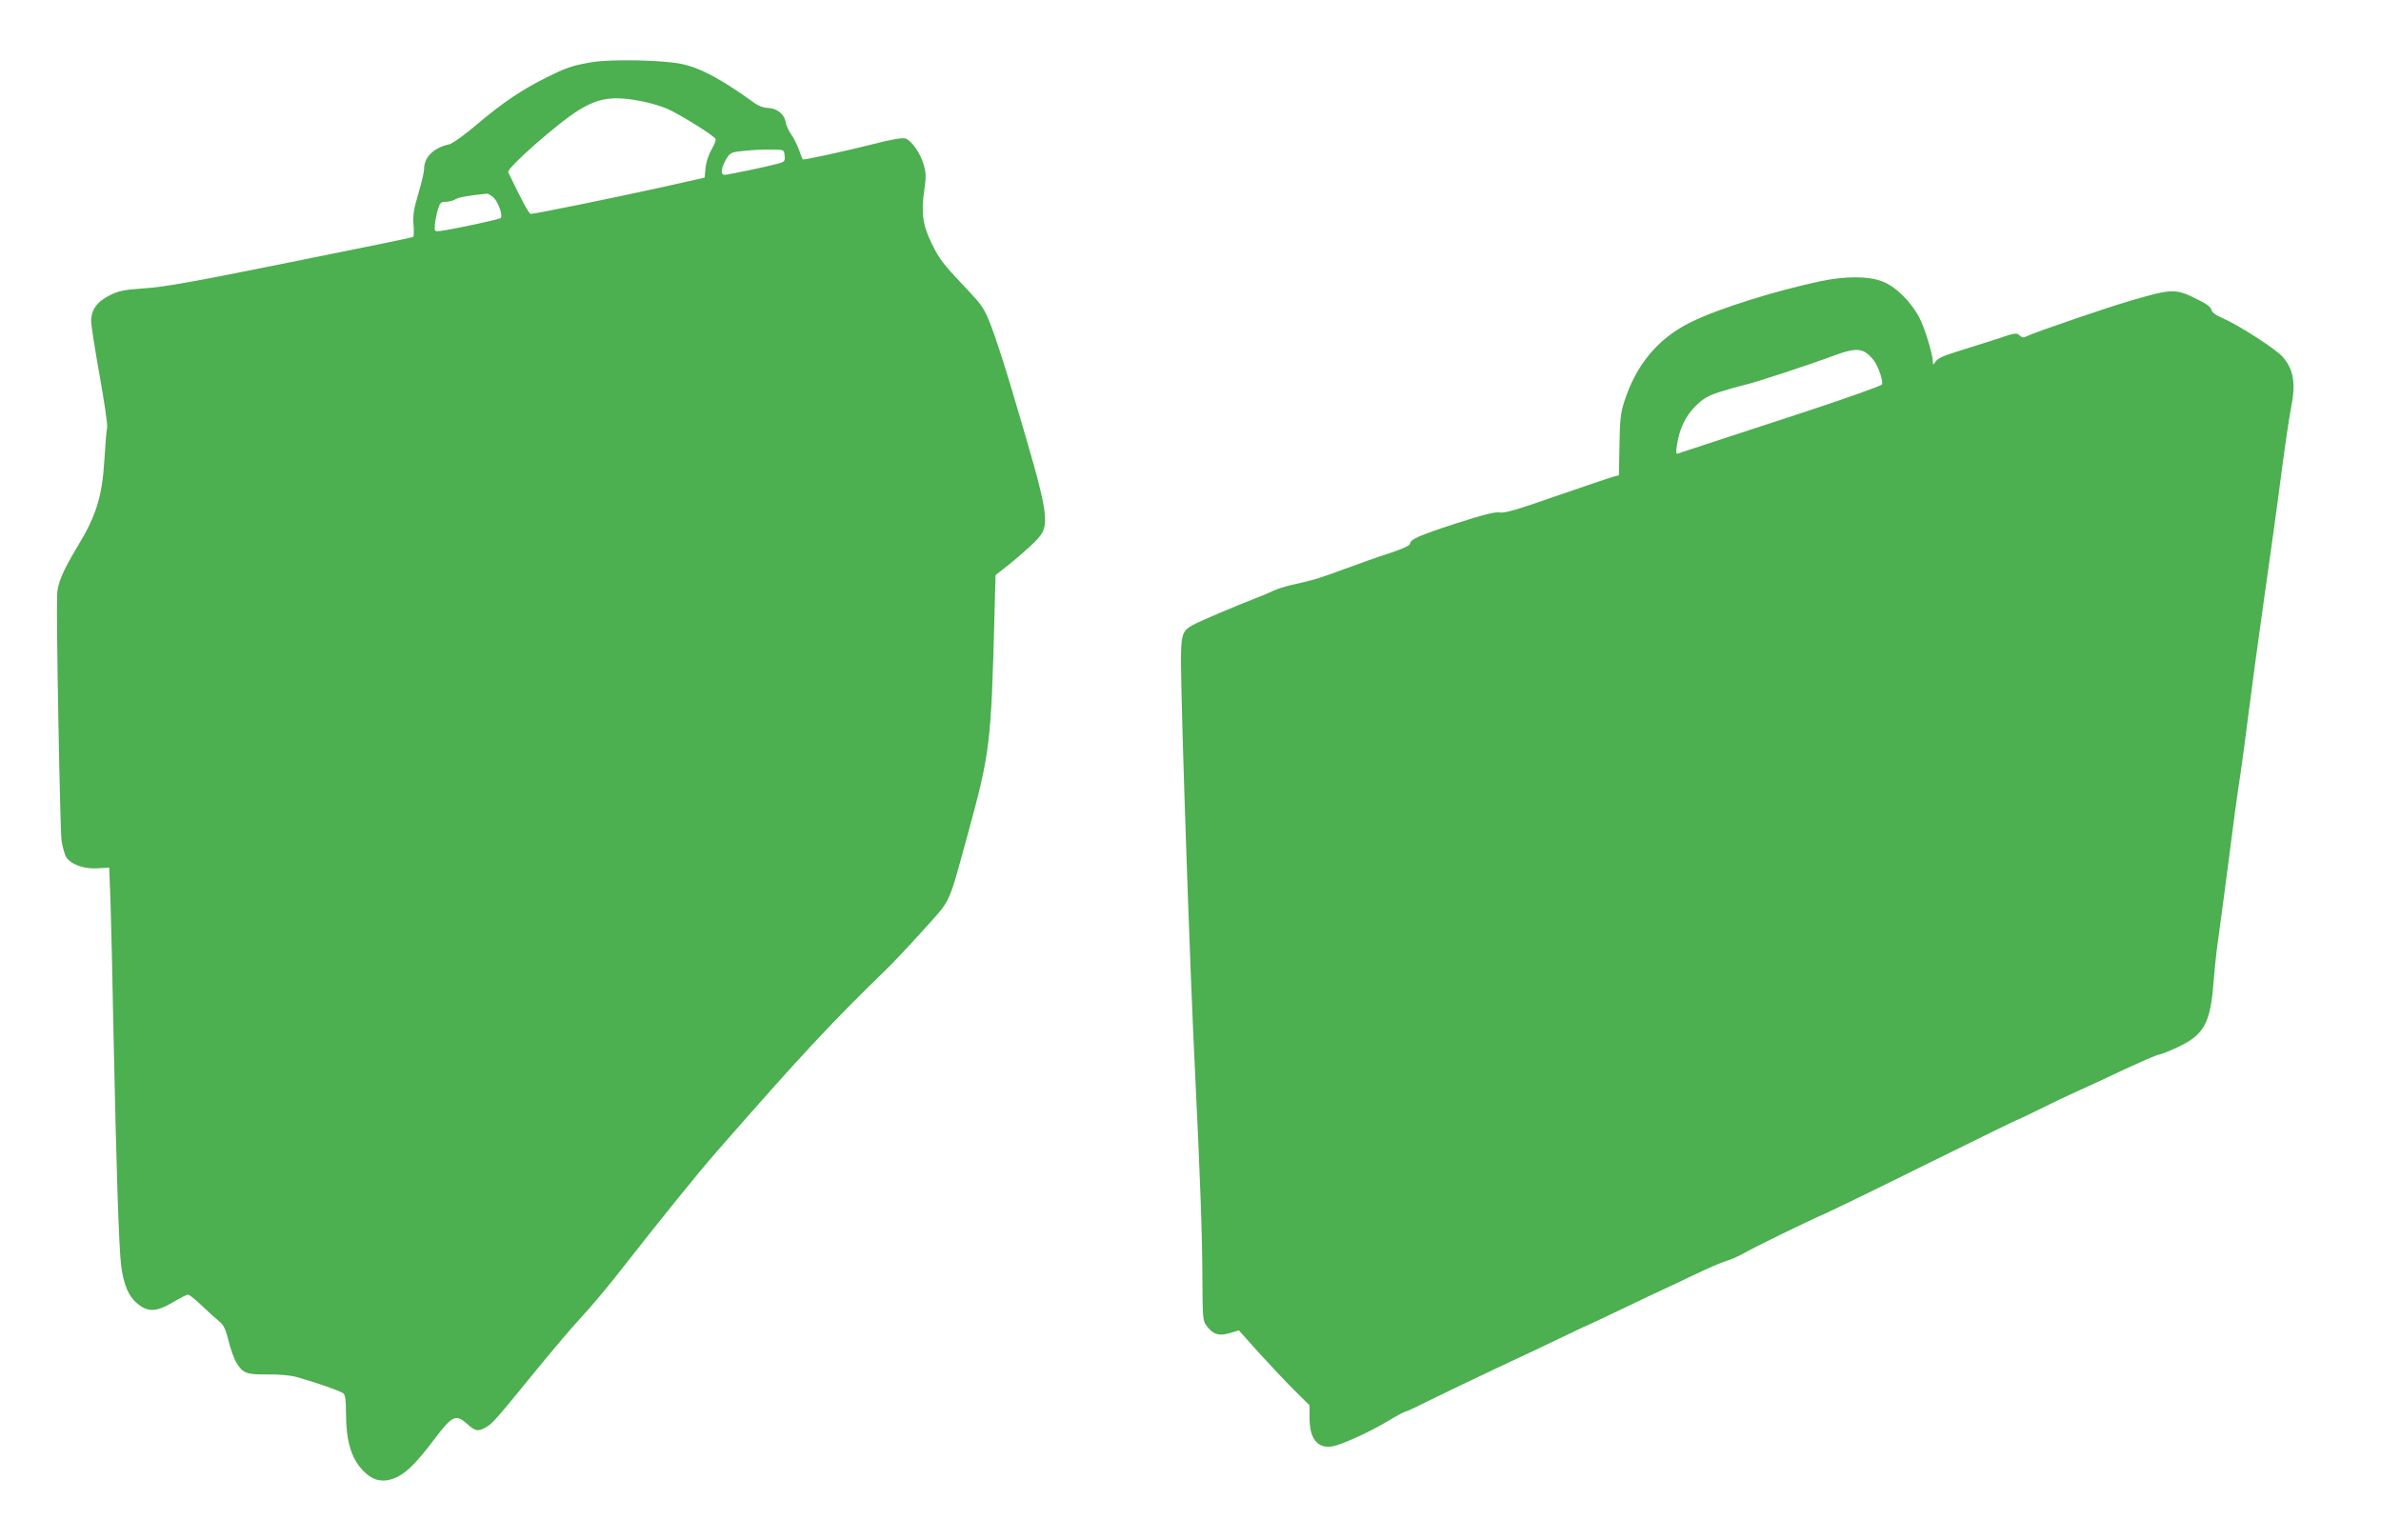 <?xml version="1.0" standalone="no"?>
<!DOCTYPE svg PUBLIC "-//W3C//DTD SVG 20010904//EN"
 "http://www.w3.org/TR/2001/REC-SVG-20010904/DTD/svg10.dtd">
<svg version="1.0" xmlns="http://www.w3.org/2000/svg"
 width="1280pt" height="828pt" viewBox="0 0 1280 828"
 preserveAspectRatio="xMidYMid meet">
<g transform="translate(0,828) scale(0.1,-0.1)"
fill="#4caf50" stroke="none">
<path d="M3185 7946 c-104 -17 -141 -29 -250 -84 -129 -64 -233 -134 -370
-250 -68 -58 -133 -104 -150 -108 -84 -18 -135 -69 -135 -132 0 -16 -14 -76
-31 -133 -25 -84 -30 -116 -26 -167 3 -34 2 -64 -2 -66 -4 -3 -302 -64 -662
-136 -519 -105 -681 -134 -783 -140 -111 -8 -136 -13 -185 -37 -69 -34 -101
-79 -101 -139 0 -23 21 -156 46 -295 25 -139 43 -264 40 -278 -4 -14 -10 -94
-15 -176 -12 -194 -43 -297 -145 -464 -80 -134 -107 -197 -109 -261 -5 -138
16 -1265 24 -1320 6 -36 17 -76 25 -88 26 -40 97 -65 169 -60 l62 4 7 -181 c3
-99 11 -414 16 -700 15 -726 29 -1159 41 -1256 13 -106 41 -171 91 -210 55
-44 100 -42 188 10 38 23 74 41 81 41 7 0 42 -28 78 -63 36 -34 78 -72 92 -83
20 -15 32 -40 48 -103 11 -46 30 -98 42 -117 35 -57 54 -64 165 -63 63 1 121
-4 159 -14 91 -25 236 -75 251 -88 10 -8 14 -38 14 -105 0 -146 27 -242 89
-307 55 -60 114 -72 187 -37 54 27 108 82 201 205 94 125 114 134 173 81 45
-41 62 -44 106 -17 33 20 50 39 275 315 85 104 192 230 239 280 47 50 142 163
210 251 213 272 409 515 514 635 457 522 610 686 905 973 36 34 126 130 202
214 156 174 133 123 243 523 118 433 124 477 142 1162 l6 226 82 65 c44 36
103 88 131 116 87 90 83 115 -127 821 -38 129 -88 281 -110 338 -39 99 -43
106 -156 225 -98 104 -124 137 -161 213 -51 104 -60 168 -42 293 10 69 10 90
-3 135 -19 65 -68 134 -101 142 -16 4 -80 -7 -168 -30 -146 -37 -379 -88 -382
-83 -1 1 -10 25 -20 52 -10 28 -29 65 -42 83 -13 18 -27 49 -30 68 -7 42 -50
74 -99 74 -17 0 -46 11 -65 24 -180 130 -289 189 -394 212 -97 21 -378 27
-480 10z m273 -212 c42 -8 102 -27 132 -40 70 -32 251 -145 257 -161 3 -6 -7
-32 -22 -57 -15 -26 -29 -67 -32 -98 l-5 -53 -237 -53 c-234 -52 -675 -142
-698 -142 -9 0 -50 76 -121 224 -10 21 273 270 381 335 110 67 189 77 345 45z
m760 -291 c3 -30 1 -33 -40 -44 -61 -16 -265 -59 -283 -59 -22 0 -19 36 7 81
18 32 28 39 62 44 66 8 127 12 191 11 60 -1 60 -1 63 -33z m-1563 -227 c25
-25 49 -96 37 -108 -8 -8 -268 -63 -327 -70 -29 -3 -30 -2 -27 35 2 21 9 57
16 80 11 37 16 42 42 42 16 0 40 6 53 14 19 11 71 20 169 30 7 0 24 -10 37
-23z"/>
<path d="M9791 6769 c-247 -52 -547 -146 -697 -219 -180 -87 -300 -231 -364
-435 -18 -58 -22 -98 -24 -230 l-3 -160 -34 -9 c-19 -5 -155 -52 -304 -103
-212 -74 -277 -93 -302 -88 -25 4 -83 -10 -236 -59 -202 -66 -247 -86 -247
-110 0 -8 -43 -28 -107 -49 -60 -19 -170 -58 -245 -86 -136 -50 -164 -59 -286
-86 -35 -8 -78 -22 -95 -30 -18 -9 -59 -27 -92 -39 -110 -43 -310 -127 -346
-148 -55 -31 -61 -54 -60 -213 2 -292 50 -1692 76 -2200 27 -554 38 -859 39
-1092 1 -218 2 -233 22 -260 35 -47 66 -57 124 -40 l50 15 109 -122 c60 -66
146 -157 190 -201 l81 -80 0 -70 c0 -109 43 -163 120 -151 51 8 198 75 299
135 46 28 89 51 94 51 5 0 57 24 116 54 58 29 219 106 356 171 138 64 310 146
383 181 73 35 134 64 136 64 2 0 93 43 201 95 109 52 199 95 201 95 1 0 67 31
146 69 79 38 163 75 188 82 25 7 65 25 90 39 57 33 341 172 440 215 41 18 290
139 552 269 263 130 480 236 483 236 3 0 56 25 118 56 62 31 150 73 197 94 47
21 162 74 257 119 95 44 179 81 188 81 8 0 52 17 97 38 147 68 180 128 198
352 5 69 16 170 24 225 8 55 33 244 56 420 22 176 49 376 60 445 11 69 33 235
50 370 17 135 55 416 85 625 30 209 71 504 90 655 20 151 43 307 51 345 27
131 15 207 -43 275 -37 43 -236 171 -327 211 -37 16 -56 31 -58 44 -2 13 -25
31 -68 52 -125 63 -137 63 -365 -3 -127 -37 -512 -169 -556 -190 -22 -11 -28
-10 -42 3 -15 15 -25 14 -124 -20 -59 -19 -154 -49 -209 -66 -72 -22 -106 -37
-117 -53 -16 -22 -16 -22 -16 -2 -2 44 -44 182 -74 239 -47 87 -129 167 -200
193 -74 28 -195 28 -326 1z m236 -382 c12 -7 33 -27 47 -45 26 -36 53 -119 42
-130 -8 -8 -214 -81 -406 -144 -536 -175 -677 -222 -689 -226 -11 -4 -12 4 -6
44 13 88 45 155 99 210 43 42 65 55 131 77 44 14 105 31 135 38 52 11 347 108
495 163 77 28 118 32 152 13z"/>
</g>
</svg>
